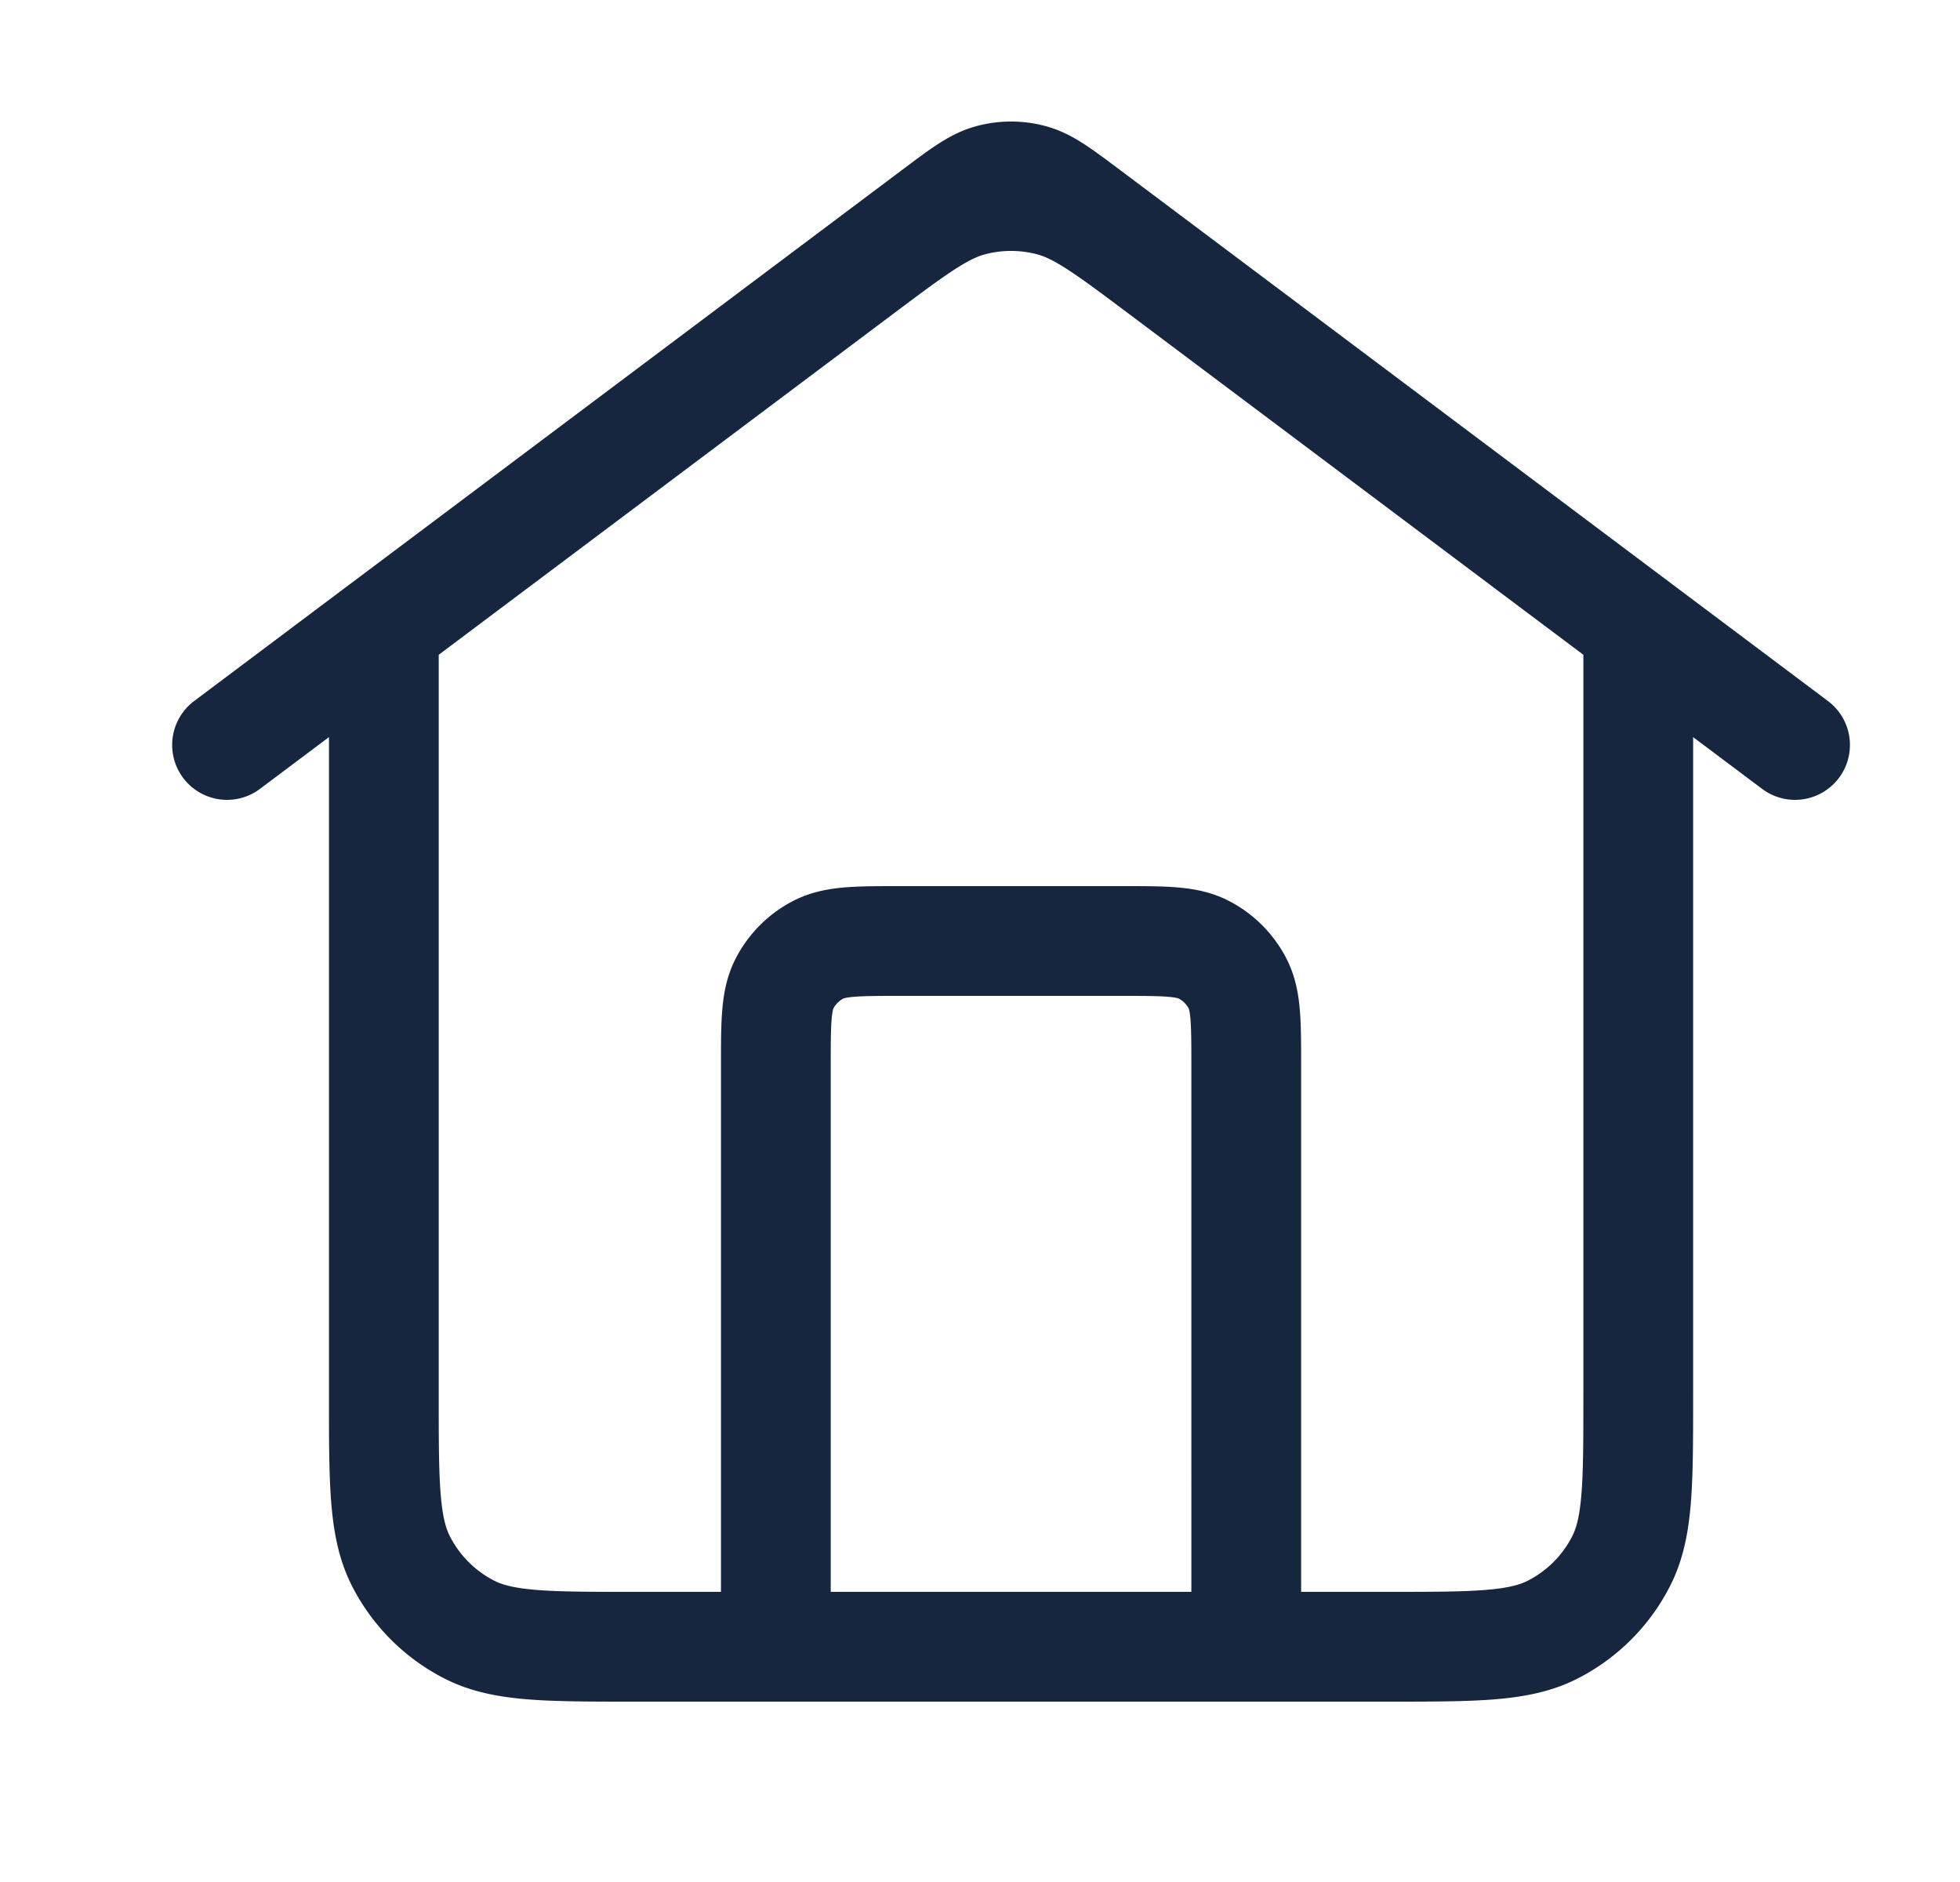 <svg xmlns="http://www.w3.org/2000/svg" width="25" height="24" fill="none"><path stroke="#15263E" stroke-linecap="round" stroke-linejoin="round" stroke-width="1.4" d="M9.896 21v-7.4c0-.56 0-.84.109-1.054a1 1 0 0 1 .437-.437c.214-.109.494-.109 1.054-.109h2.8c.56 0 .84 0 1.054.109a1 1 0 0 1 .437.437c.109.214.109.494.109 1.054V21m-13-11.5 9.04-6.78c.344-.258.516-.387.705-.437a1 1 0 0 1 .51 0c.189.05.36.179.705.437l9.04 6.78m-18-1.5v9.8c0 1.12 0 1.68.218 2.108a2 2 0 0 0 .874.874c.428.218.988.218 2.108.218h9.6c1.12 0 1.68 0 2.108-.218a2 2 0 0 0 .874-.874c.218-.428.218-.988.218-2.108V8l-6.08-4.56c-.689-.516-1.033-.775-1.41-.874a2 2 0 0 0-1.02 0c-.377.1-.721.358-1.41.874L4.896 8Z"/></svg>